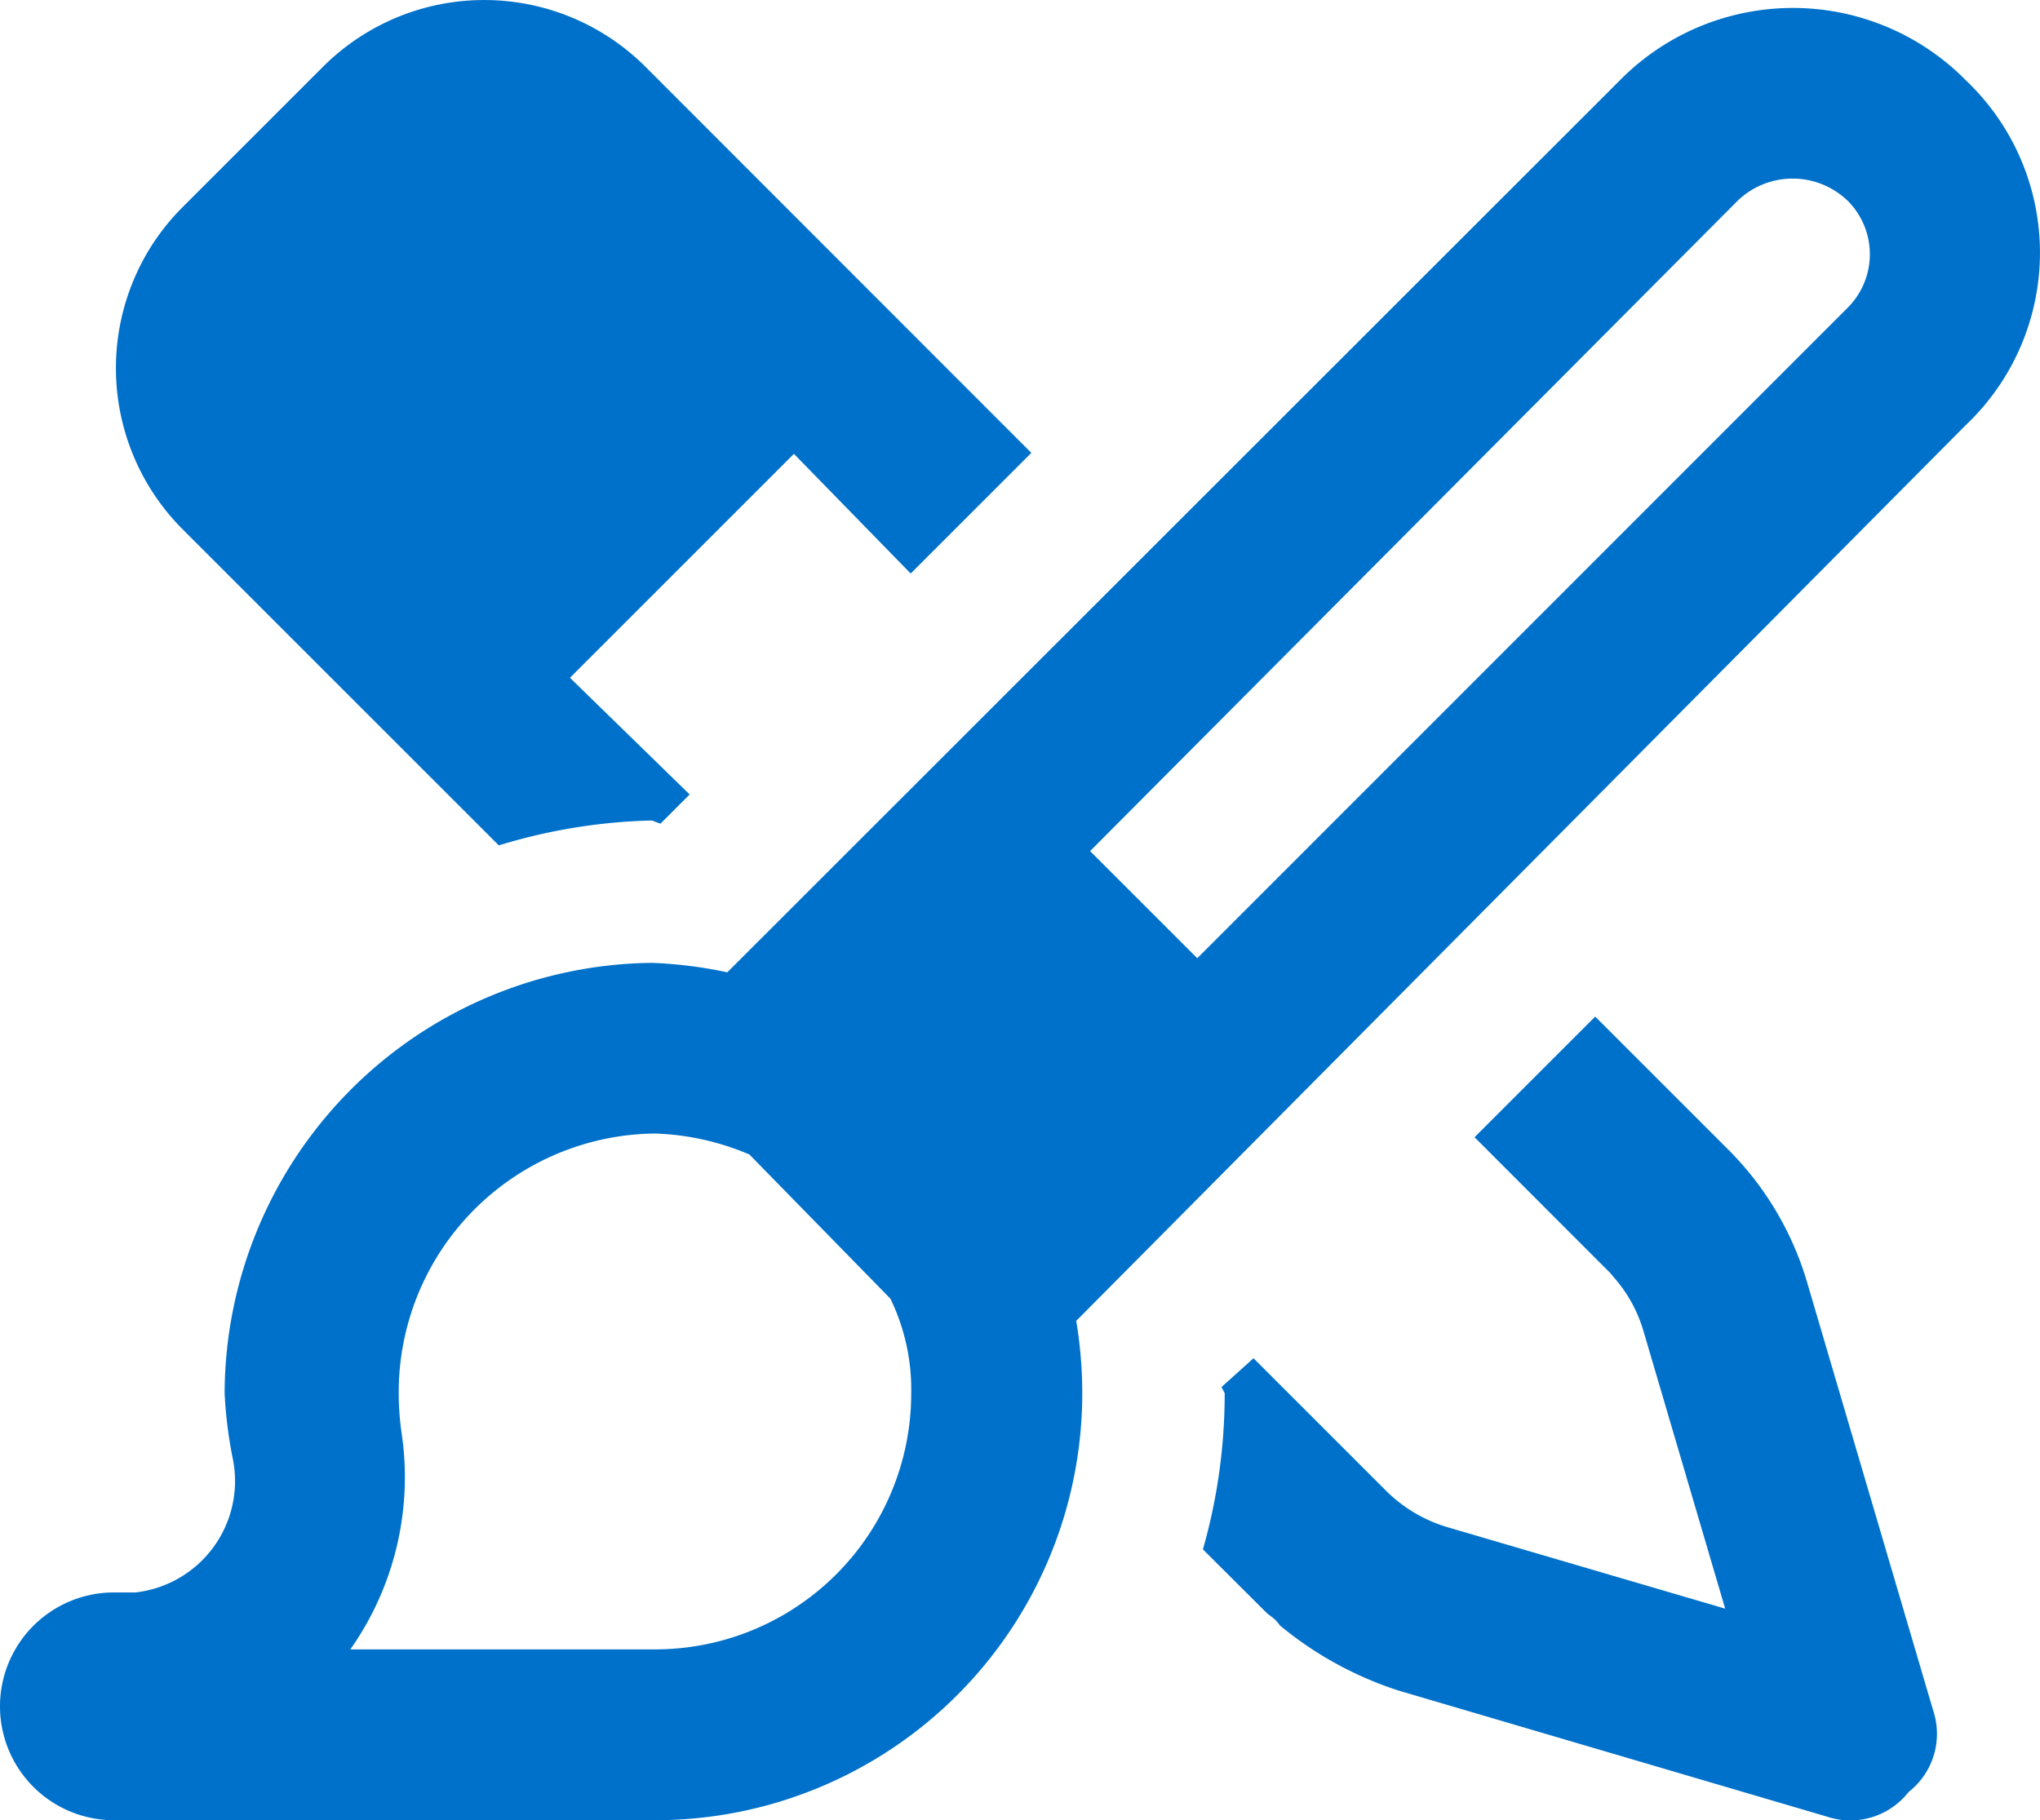 <svg xmlns="http://www.w3.org/2000/svg" width="37.499" height="33.468" viewBox="0 0 37.499 33.468">
  <path id="sukimasustainableother_nav_icon04" d="M11.864-16.251l7.094,7.1L16.74-6.933l-2.146-2.2L10.477-5.016l2.2,2.146-.537.537-.157-.059a10.409,10.409,0,0,0-2.814.458L3.358-7.745a4.194,4.194,0,0,1-.537-5.269,4.194,4.194,0,0,1,.537-.657l2.58-2.58a4.192,4.192,0,0,1,5.926,0ZM27.105,3.432l2.218-2.218,2.441,2.441A5.737,5.737,0,0,1,33.218,6.1l2.317,7.872a1.358,1.358,0,0,1-.452,1.5,1.358,1.358,0,0,1-1.5.452l-7.872-2.317a6.593,6.593,0,0,1-2.186-1.2c-.092-.137-.177-.164-.262-.249L22.112,11.01a10.432,10.432,0,0,0,.4-2.873l-.059-.111.589-.53,2.441,2.441A2.685,2.685,0,0,0,26.6,10.6L31.712,12.1,30.207,6.986A2.581,2.581,0,0,0,29.658,6a1.006,1.006,0,0,0-.111-.124Zm9.024-19.44a4.368,4.368,0,0,1,0,6.352L19.783,6.809a8.087,8.087,0,0,1,.111,1.328,7.851,7.851,0,0,1-7.853,7.853H2.094a2.094,2.094,0,0,1,0-4.188h.393A2.061,2.061,0,0,0,4.279,9.342a8.1,8.1,0,0,1-.15-1.2A7.94,7.94,0,0,1,11.982.226,8.043,8.043,0,0,1,13.369.4l16.406-16.4A4.466,4.466,0,0,1,36.13-16.008Zm-2.166,2.221a1.458,1.458,0,0,0-2.022,0L20.038-1.829l1.97,1.97L33.964-11.82A1.391,1.391,0,0,0,33.964-13.787ZM7.329,8.138a5.271,5.271,0,0,0,.052.726,5.5,5.5,0,0,1-.9,3.926l-.043.059h5.6a4.709,4.709,0,0,0,4.712-4.712A3.824,3.824,0,0,0,16.367,6.4l-2.591-2.65a4.791,4.791,0,0,0-1.734-.386A4.759,4.759,0,0,0,7.329,8.138Z" transform="translate(0 17.478)" fill="#0071ca"/>
</svg>
